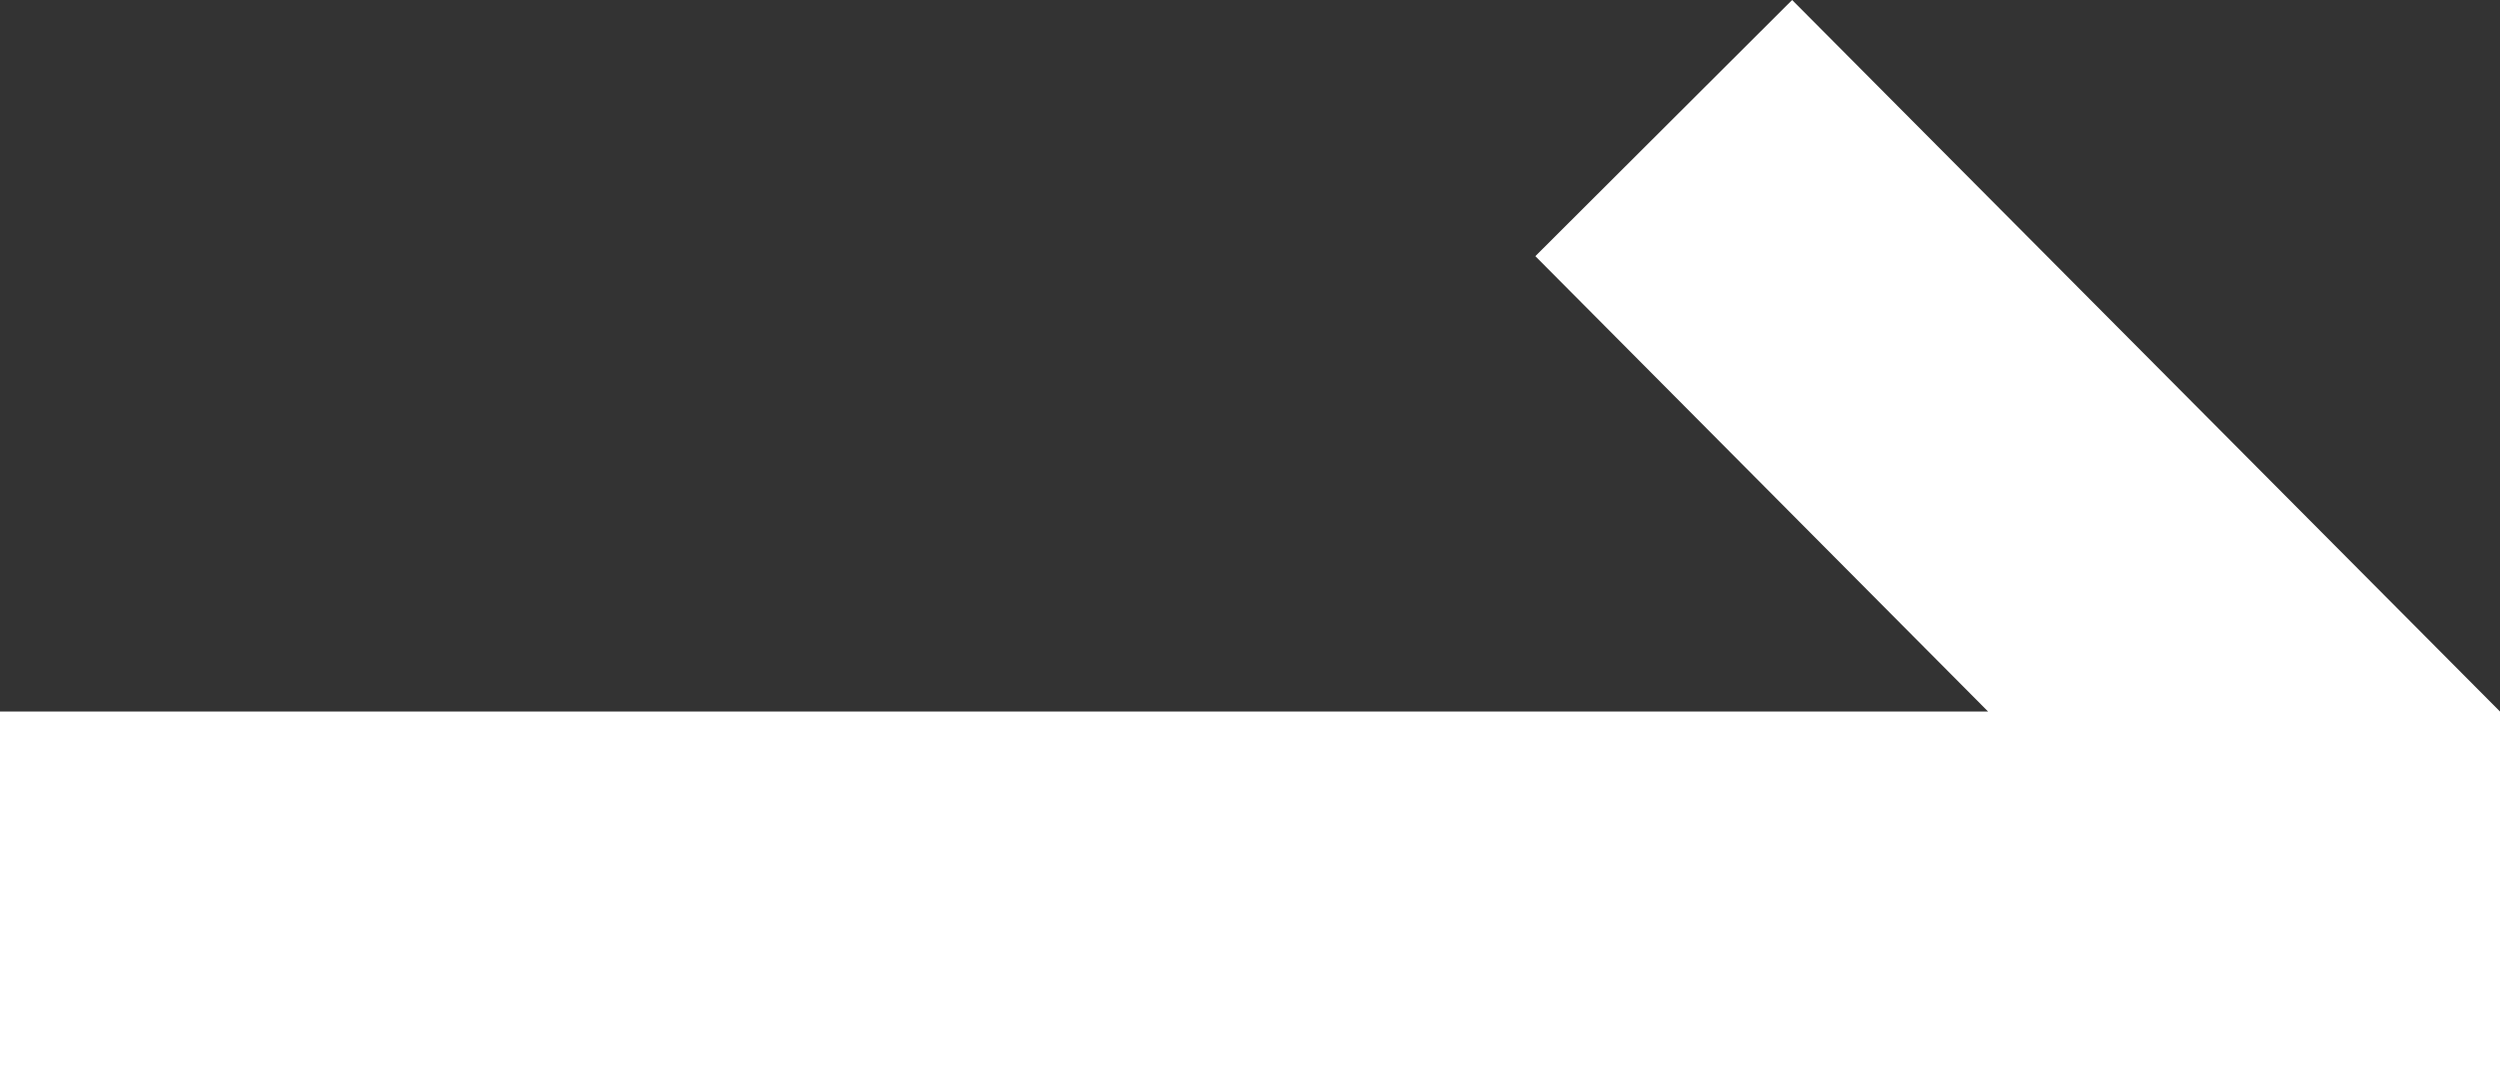 <?xml version="1.0" encoding="UTF-8"?> <svg xmlns="http://www.w3.org/2000/svg" width="1040" height="444" viewBox="0 0 1040 444" fill="none"><rect x="0" y="0" width="1040" height="444" fill="#333333" stroke="none"/> <path fill-rule="evenodd" clip-rule="evenodd" d="M0 296H1040V444H0V296ZM745.532 0L1040 296H926.095H827.048L638.708 106.563L745.532 0Z" fill="white"></path> </svg> 